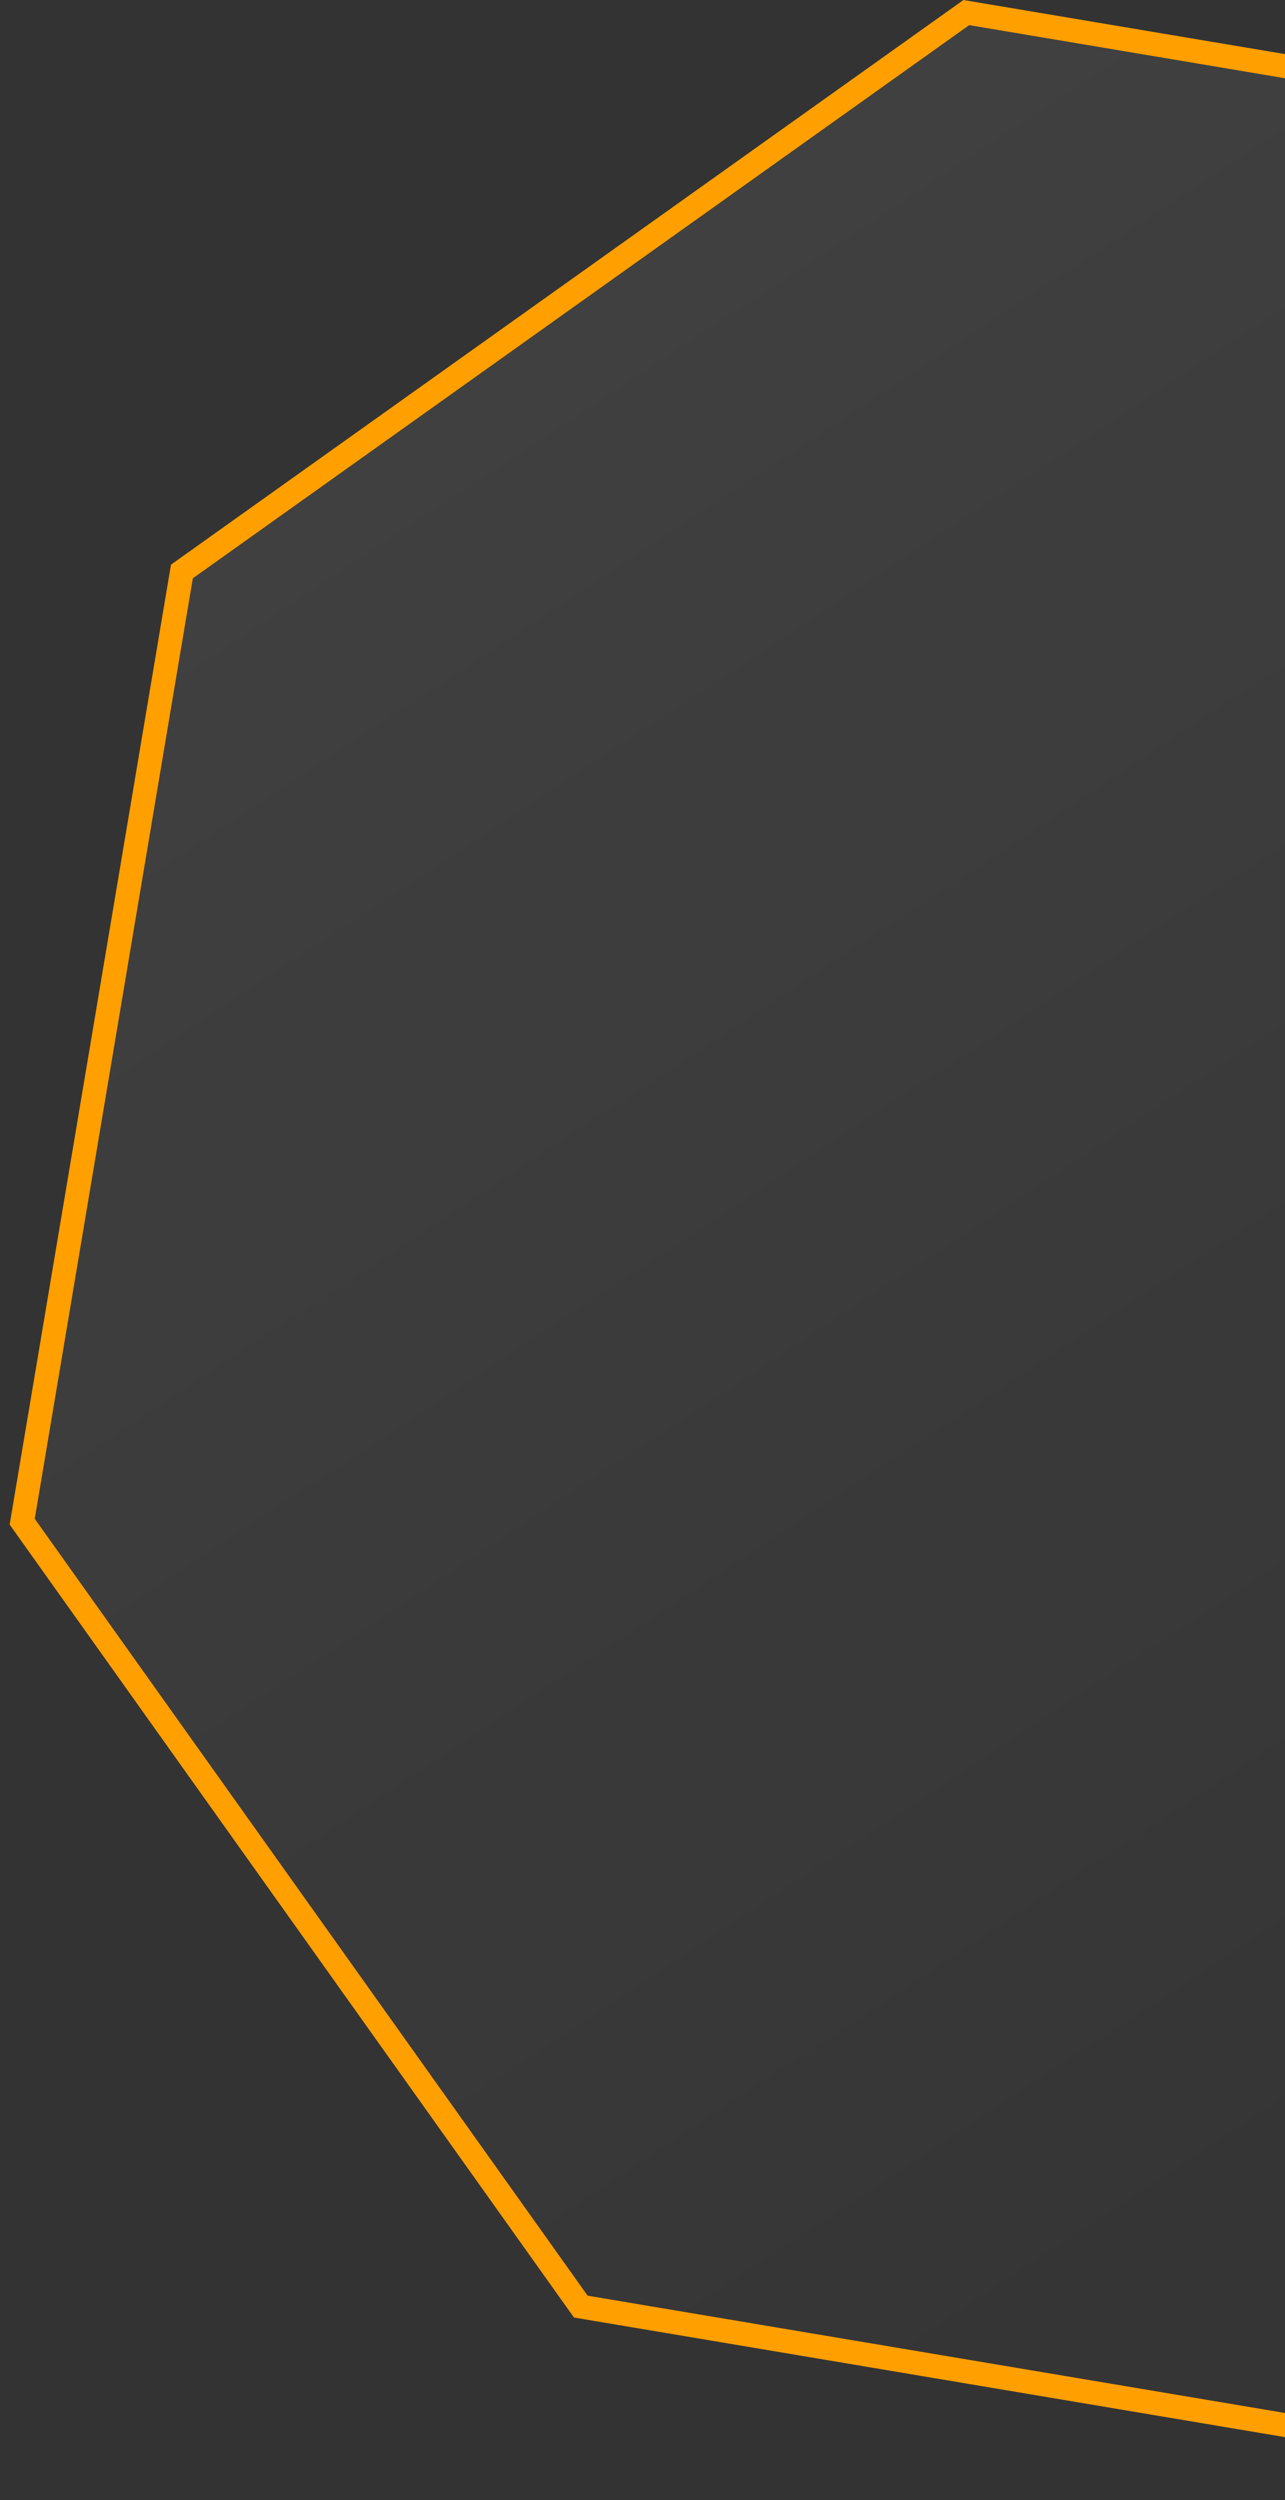 <svg width="54" height="105" viewBox="0 0 54 105" fill="none" xmlns="http://www.w3.org/2000/svg">
<rect x="0" y="0" width="54" height="105" fill="#333333" stroke="none"/>
<path d="M7.644 24.002L40.608 0.528L80.516 7.238L103.99 40.203L97.28 80.111L64.316 103.585L24.407 96.875L0.933 63.91L7.644 24.002Z" fill="url(#paint0_linear_450_4623)" stroke="#FF9F00"/>
<defs>
<linearGradient id="paint0_linear_450_4623" x1="1.891" y1="-4.691" x2="72.271" y2="102.31" gradientUnits="userSpaceOnUse">
<stop stop-color="white" stop-opacity="0.08"/>
<stop offset="1" stop-color="white" stop-opacity="0"/>
</linearGradient>
</defs>
</svg>
